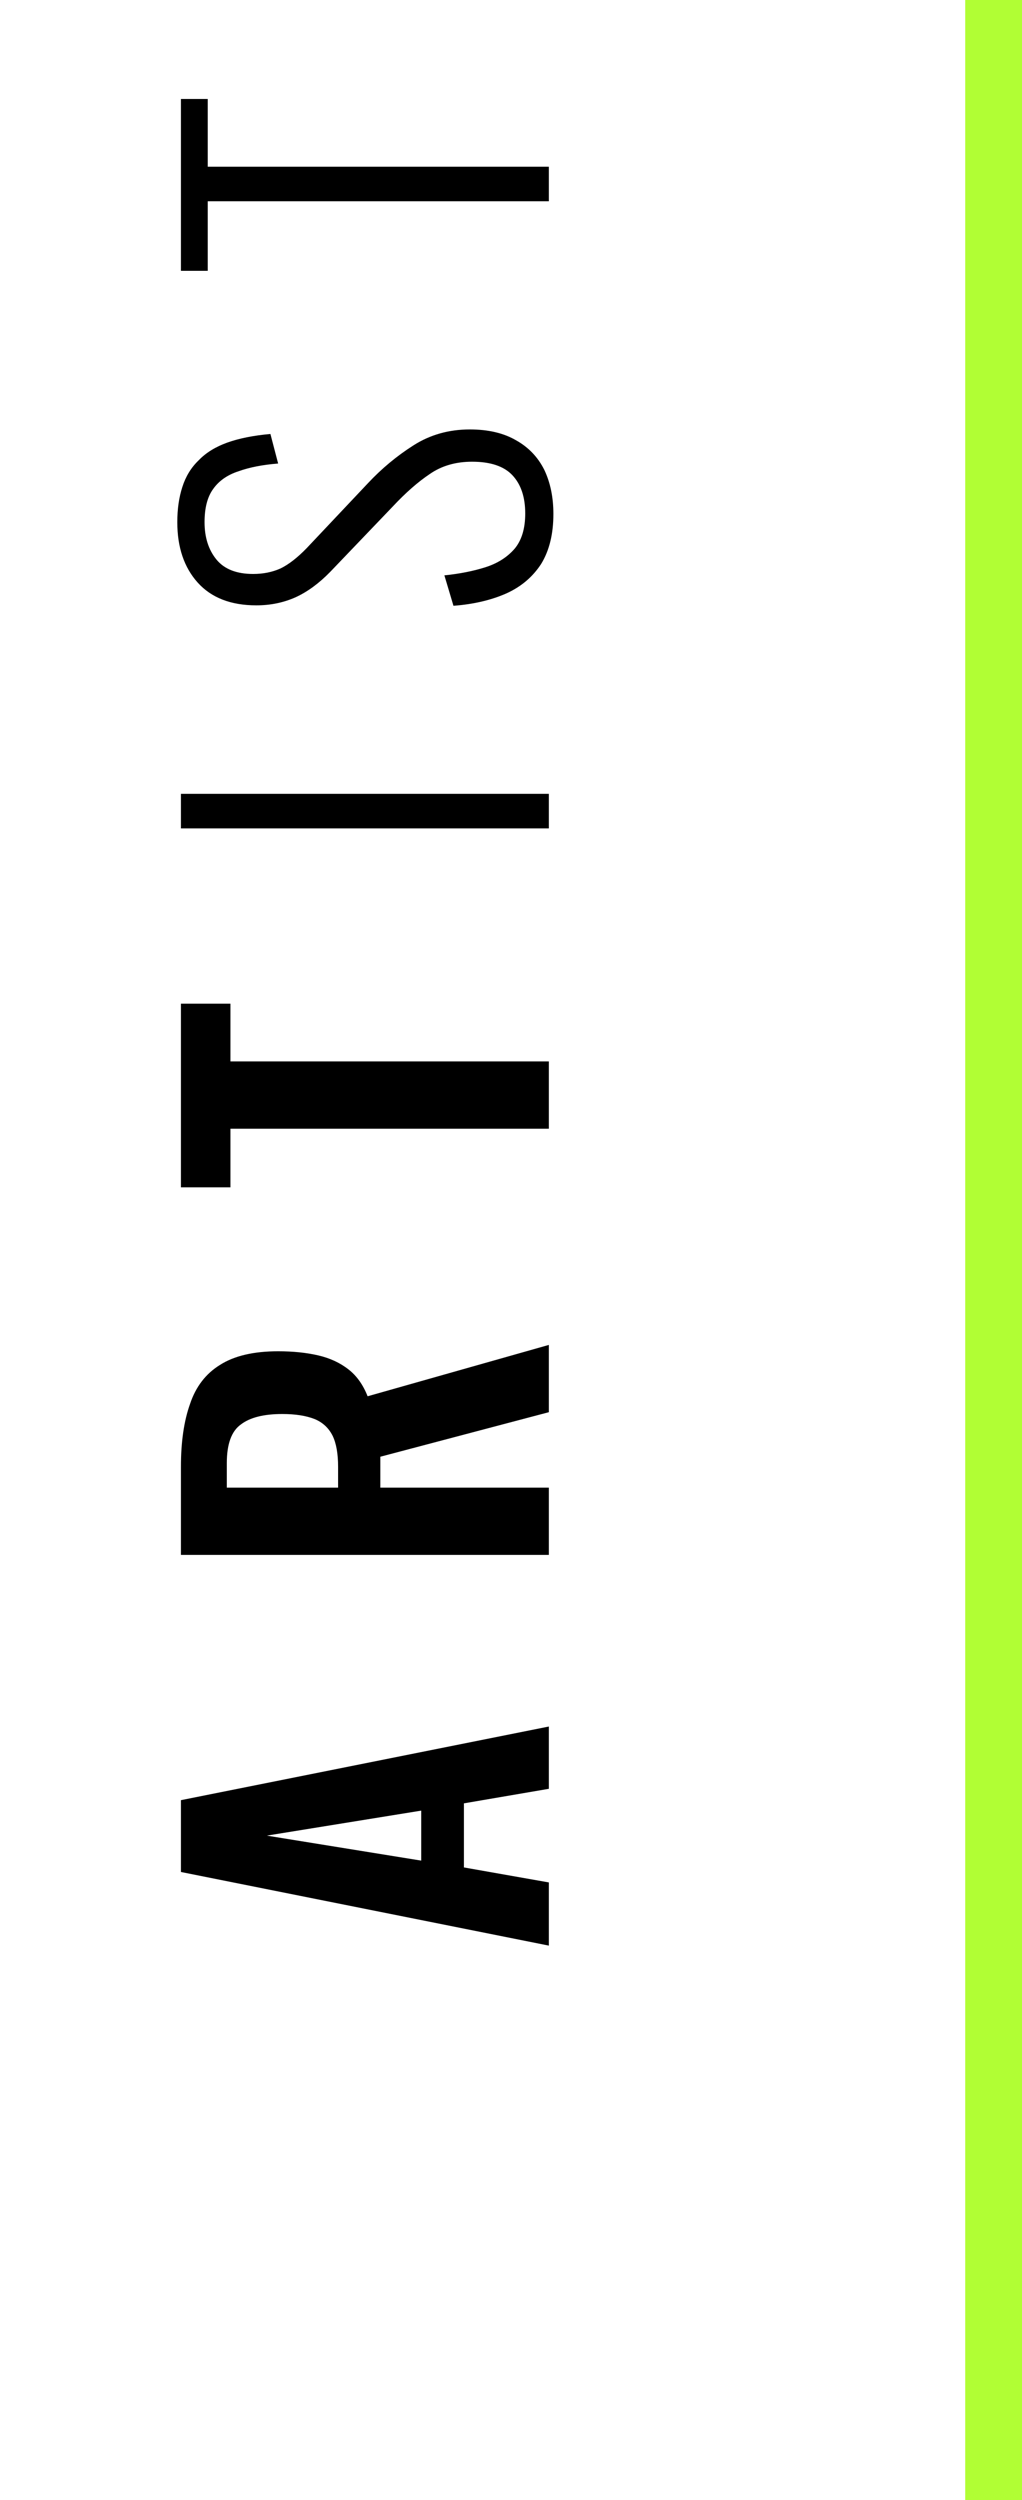 <svg width="54" height="132" viewBox="0 0 54 132" fill="none" xmlns="http://www.w3.org/2000/svg">
<path d="M29 102.727L9.56 98.839L9.56 95.047L29 91.159L29 94.447L24.512 95.215L24.512 98.599L29 99.391L29 102.727ZM22.256 98.239L22.256 95.599L14.096 96.919L22.256 98.239ZM29 82.098L9.56 82.098L9.56 77.442C9.56 76.13 9.72 75.026 10.04 74.13C10.344 73.218 10.872 72.53 11.624 72.066C12.376 71.586 13.4 71.346 14.696 71.346C15.48 71.346 16.184 71.418 16.808 71.562C17.432 71.706 17.968 71.954 18.416 72.306C18.848 72.642 19.184 73.114 19.424 73.722L29 71.01L29 74.562L20.096 76.914L20.096 78.546L29 78.546L29 82.098ZM17.864 78.546L17.864 77.442C17.864 76.754 17.768 76.21 17.576 75.81C17.368 75.394 17.048 75.098 16.616 74.922C16.168 74.746 15.6 74.658 14.912 74.658C13.936 74.658 13.208 74.842 12.728 75.21C12.232 75.562 11.984 76.242 11.984 77.25L11.984 78.546L17.864 78.546ZM29 59.594L12.176 59.594L12.176 62.69L9.56 62.69L9.56 52.994L12.176 52.994L12.176 56.042L29 56.042L29 59.594ZM29 43.738L9.56 43.738L9.56 41.914L29 41.914L29 43.738ZM29.24 27.137C29.24 28.194 29.024 29.073 28.592 29.777C28.144 30.465 27.528 30.985 26.744 31.337C25.944 31.689 25.016 31.905 23.96 31.985L23.48 30.378C24.28 30.297 25.008 30.154 25.664 29.945C26.304 29.738 26.816 29.41 27.2 28.962C27.568 28.514 27.752 27.898 27.752 27.113C27.752 26.25 27.528 25.578 27.08 25.098C26.632 24.617 25.92 24.378 24.944 24.378C24.08 24.378 23.336 24.593 22.712 25.026C22.088 25.442 21.432 26.017 20.744 26.753L17.456 30.186C16.864 30.794 16.256 31.241 15.632 31.529C14.992 31.817 14.296 31.962 13.544 31.962C12.2 31.962 11.168 31.561 10.448 30.762C9.728 29.962 9.368 28.898 9.368 27.57C9.368 26.881 9.456 26.265 9.632 25.721C9.808 25.162 10.096 24.689 10.496 24.305C10.88 23.905 11.384 23.593 12.008 23.369C12.632 23.145 13.392 22.994 14.288 22.913L14.696 24.474C13.88 24.538 13.184 24.674 12.608 24.881C12.016 25.073 11.568 25.386 11.264 25.817C10.96 26.233 10.808 26.817 10.808 27.57C10.808 28.369 11.016 29.026 11.432 29.538C11.848 30.049 12.496 30.305 13.376 30.305C13.904 30.305 14.384 30.209 14.816 30.017C15.248 29.809 15.712 29.45 16.208 28.938L19.448 25.506C20.168 24.738 20.968 24.073 21.848 23.514C22.728 22.953 23.72 22.674 24.824 22.674C25.8 22.674 26.616 22.866 27.272 23.25C27.928 23.617 28.424 24.137 28.76 24.809C29.08 25.482 29.24 26.258 29.24 27.137ZM29 10.627L10.976 10.627L10.976 14.299L9.56 14.299L9.56 5.226L10.976 5.226L10.976 8.802L29 8.802L29 10.627Z" fill="black"/>
<line x1="52.5" y1="-6.55671e-08" x2="52.5" y2="132" stroke="#B1FE34" stroke-width="3"/>
</svg>
